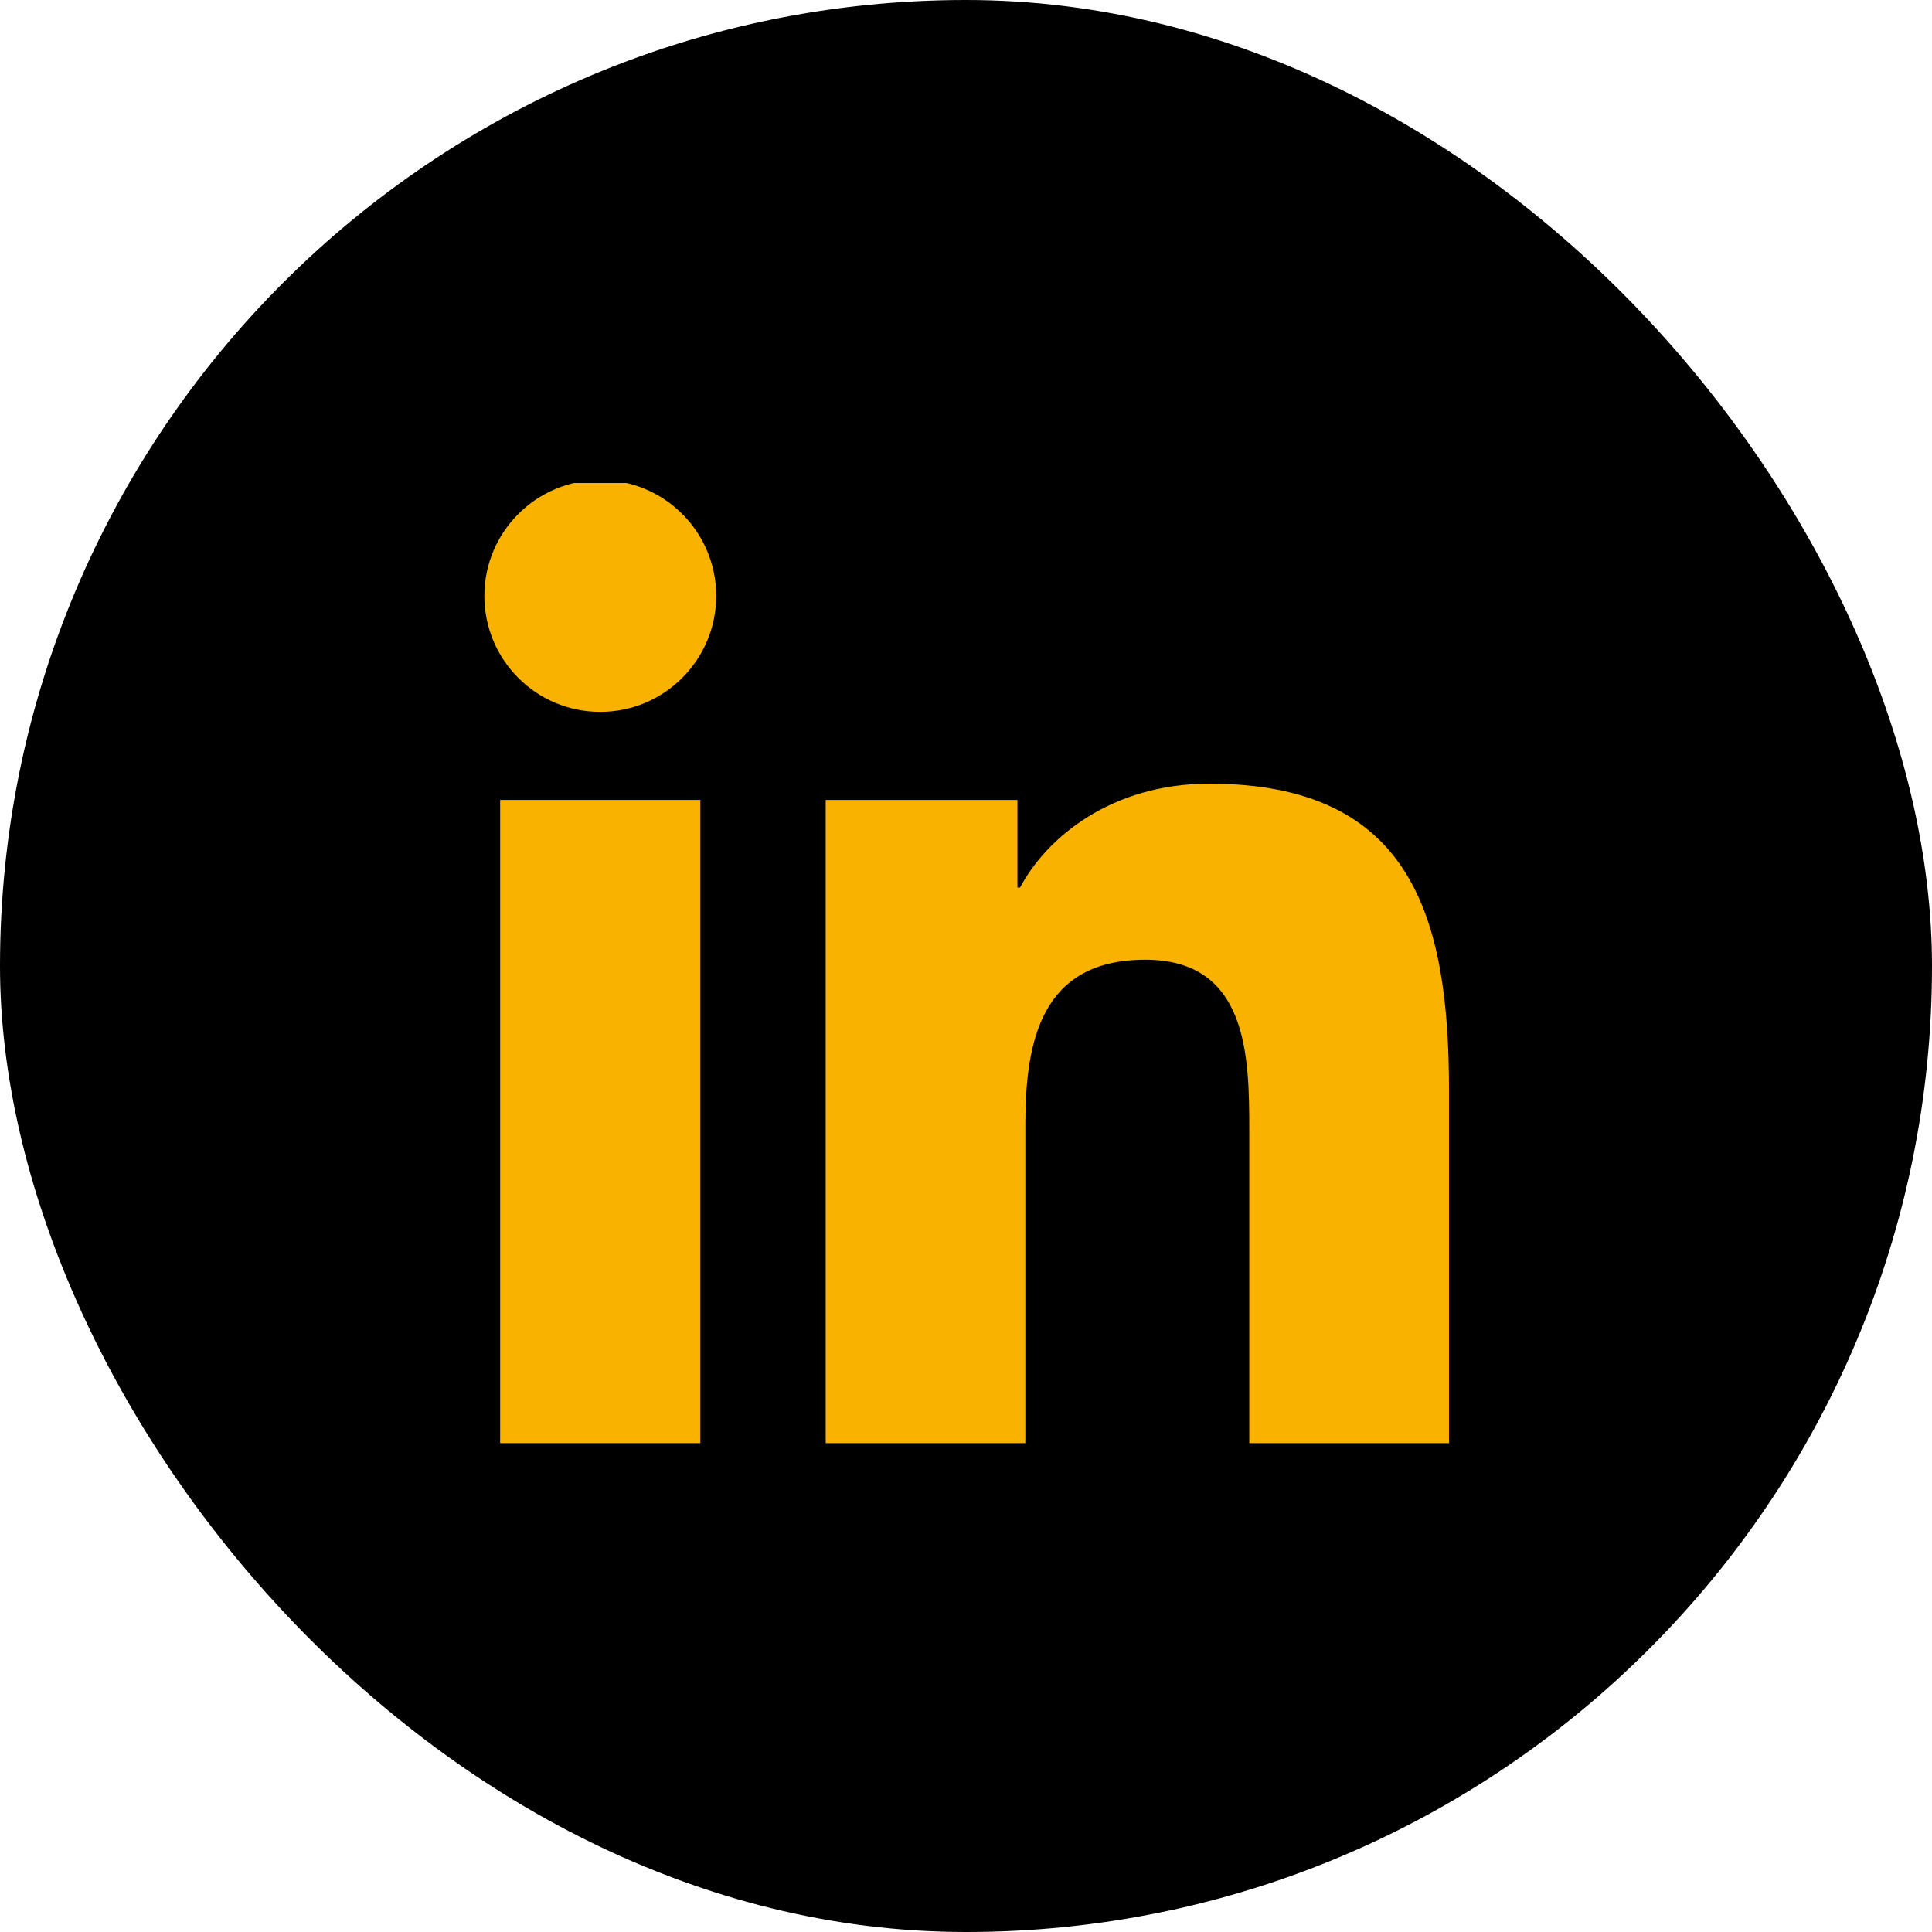 <svg width="24" height="24" viewBox="0 0 24 24" fill="none" xmlns="http://www.w3.org/2000/svg">
<rect width="24" height="24" rx="12" fill="black"/>
<g clip-path="url(#clip0_906_853)">
<path d="M12.737 13.973C12.737 12.931 12.934 11.922 14.227 11.922C15.501 11.922 15.519 13.115 15.519 14.041V17.927H18V13.541C18 11.389 17.535 9.735 15.022 9.735C13.813 9.735 13.004 10.398 12.671 11.026H12.639V9.937H10.257V17.927H12.737V13.973Z" fill="#F9B200"/>
<path d="M8.7 9.937H6.213V17.927H8.7V9.937Z" fill="#F9B200"/>
<path d="M7.457 8.843C8.252 8.843 8.897 8.197 8.897 7.402C8.897 6.607 8.252 5.963 7.457 5.963C6.661 5.963 6.017 6.608 6.017 7.402C6.017 8.196 6.658 8.843 7.457 8.843Z" fill="#F9B200"/>
</g>
<defs>
<clipPath id="clip0_906_853">
<rect width="12" height="12" fill="white" transform="translate(6 6)"/>
</clipPath>
</defs>
</svg>
